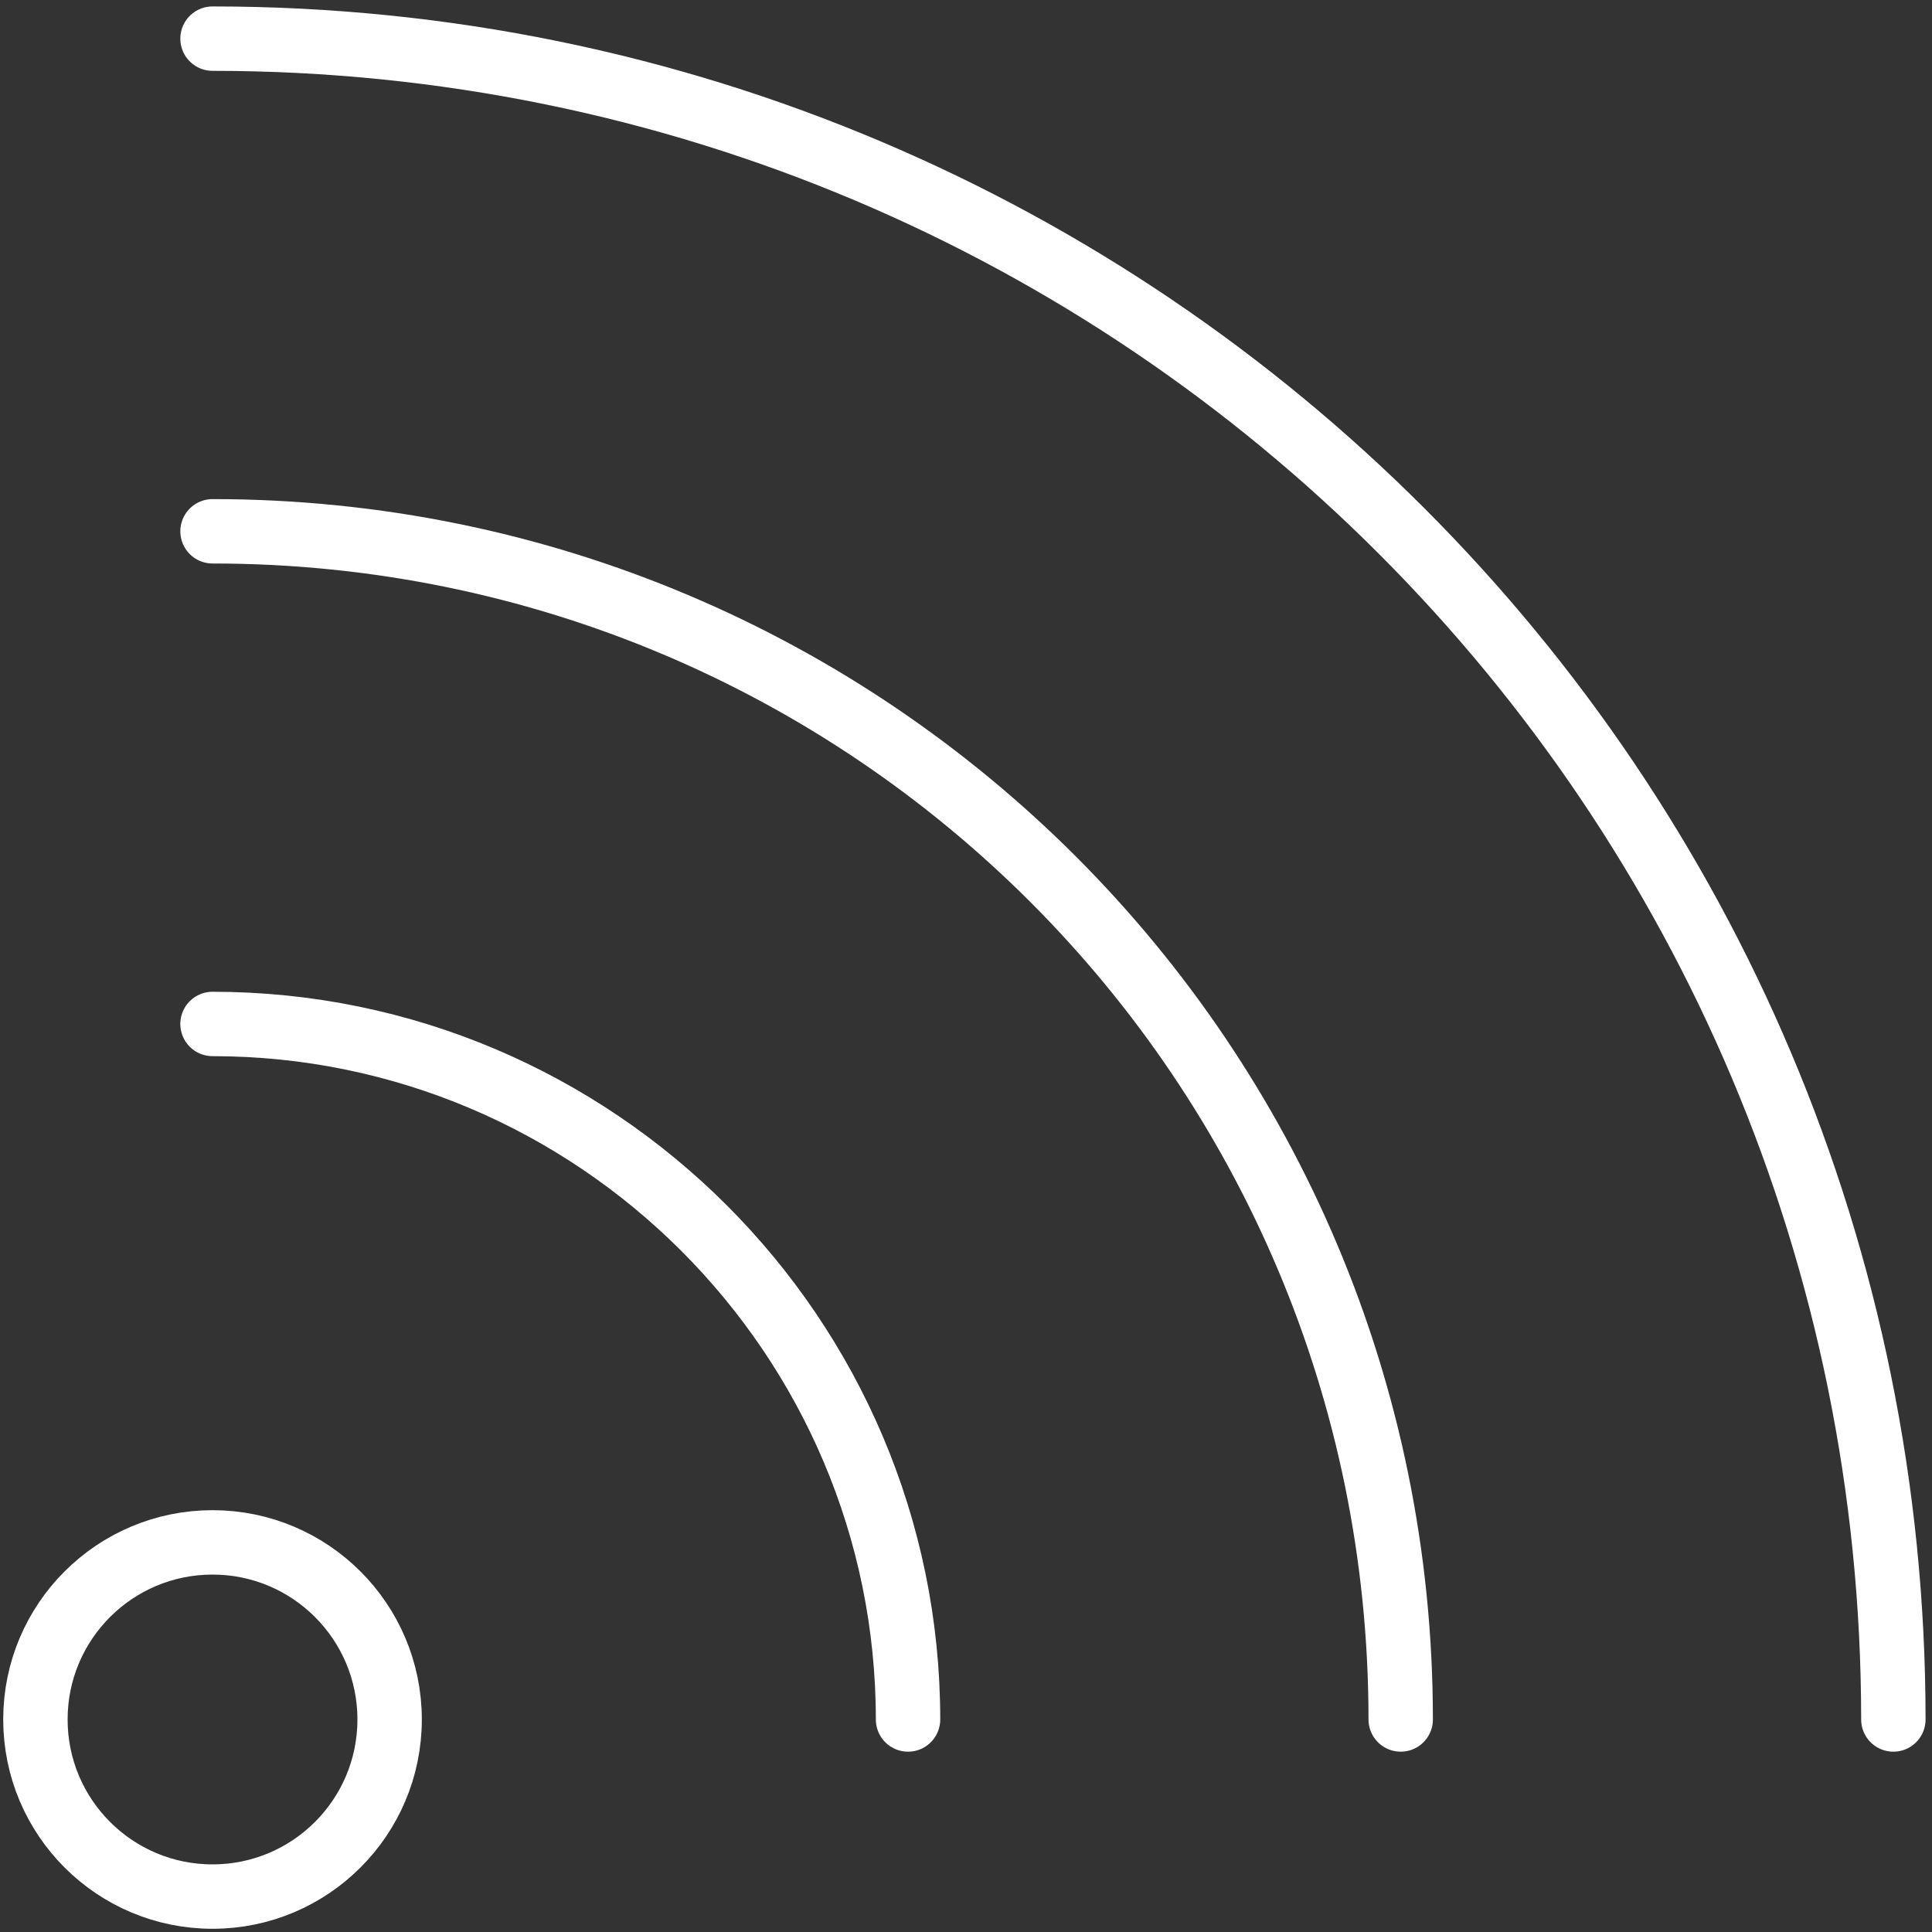 <?xml version="1.0" encoding="UTF-8"?> <svg xmlns="http://www.w3.org/2000/svg" xmlns:xlink="http://www.w3.org/1999/xlink" version="1.1" id="Layer_1" x="0px" y="0px" viewBox="0 0 60 60" style="enable-background:new 0 0 60 60;" xml:space="preserve"><rect x="0" y="0" width="60" height="60" fill="#333333" stroke="none"/> <style type="text/css"> .st0{fill:none;stroke:#FFFFFF;stroke-width:2;stroke-linecap:round;stroke-linejoin:round;} </style> <g> <g id="Layer_1_00000038396994196064289480000010684949527000640132_"> <g> <circle class="st0" cx="6.6" cy="53.4" r="5.5"></circle> <path class="st0" d="M6.6,31.8c11.9,0,21.6,9.7,21.6,21.6"></path> <path class="st0" d="M6.6,16.5C27,16.5,43.5,33,43.5,53.4"></path> <path class="st0" d="M6.6,1.2c28.9,0,52.2,23.4,52.2,52.2"></path> </g> </g> </g> </svg> 